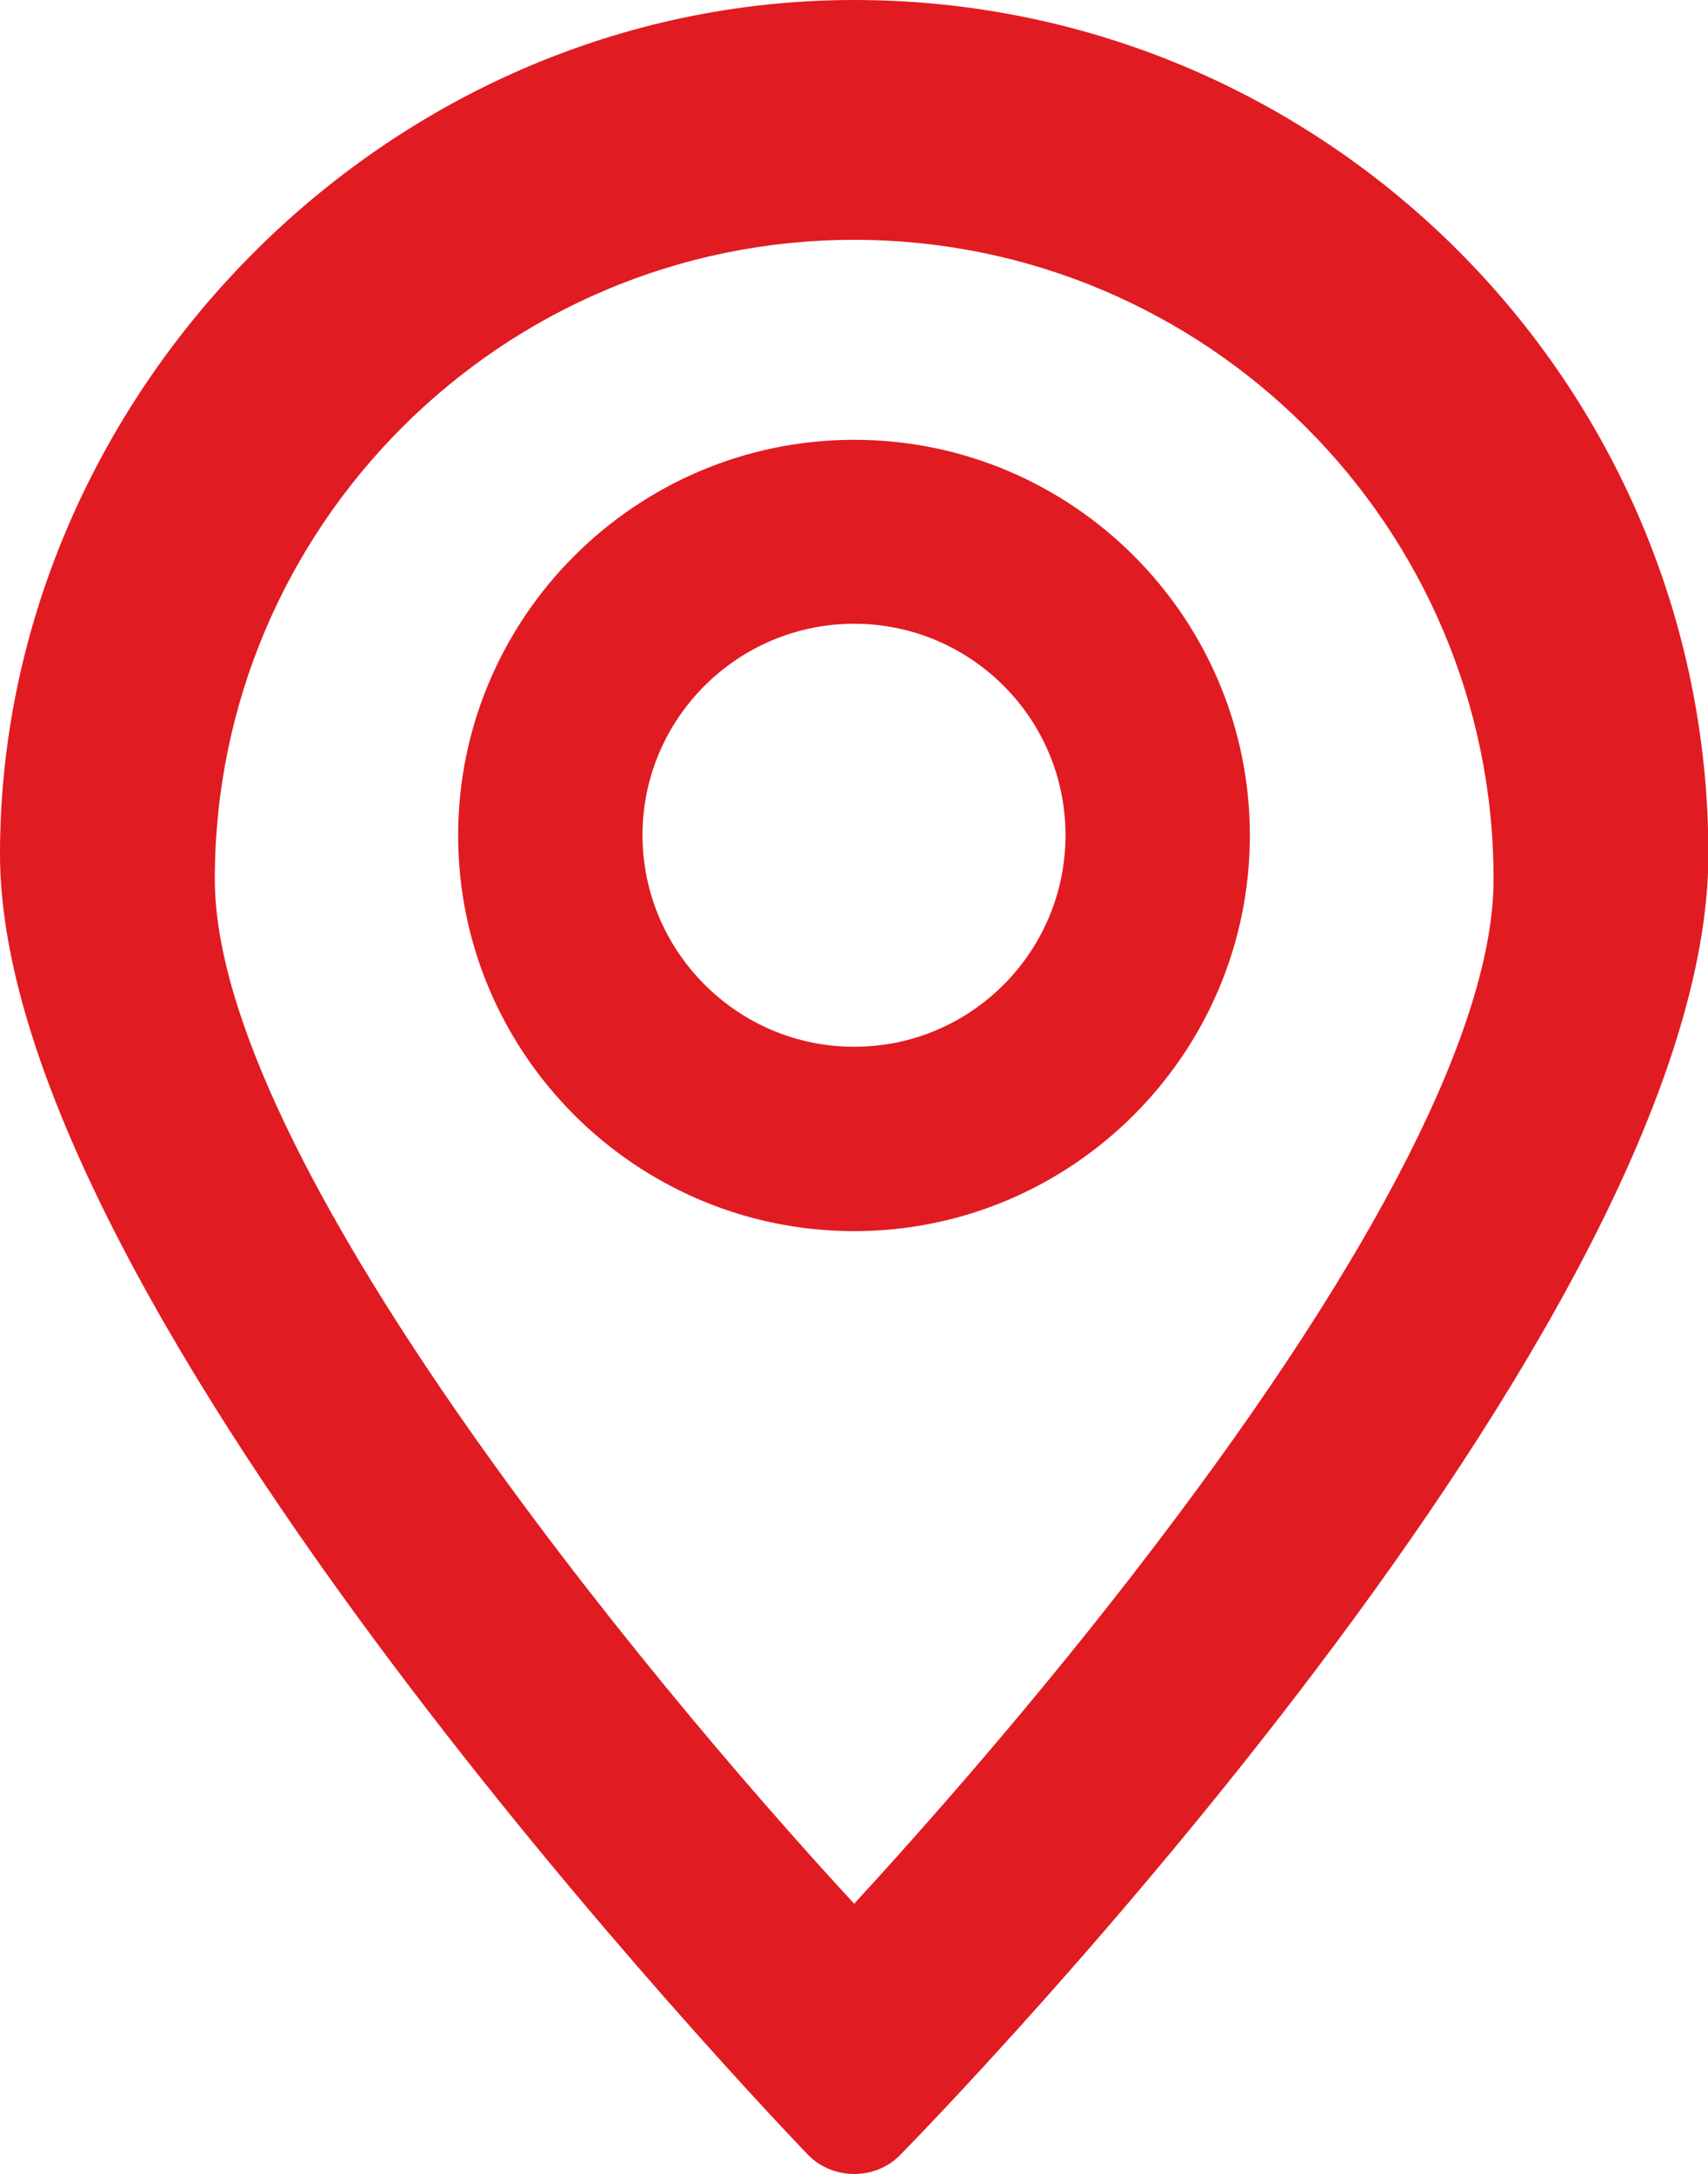 <?xml version="1.0" encoding="UTF-8"?>
<svg id="Layer_2" data-name="Layer 2" xmlns="http://www.w3.org/2000/svg" viewBox="0 0 43.73 55.66">
  <defs>
    <style>
      .cls-1 {
        fill: #e11b22;
      }
    </style>
  </defs>
  <g id="Layer_1-2" data-name="Layer 1">
    <g id="Layer_1-2" data-name="Layer 1-2">
      <path class="cls-1" d="M21.87,15.97c-2.99,0-5.42,2.43-5.42,5.41s2.43,5.42,5.42,5.42,5.41-2.43,5.41-5.42-2.43-5.41-5.41-5.41M21.87,31.52c-5.59,0-10.14-4.55-10.14-10.13s4.55-10.13,10.14-10.13,10.13,4.55,10.13,10.13-4.55,10.13-10.13,10.13"/>
      <path class="cls-1" d="M21.87,6.14c-9.03,0-16.37,7.34-16.37,16.37,0,7.09,10.97,20.39,16.37,26.23,1.57-1.71,4.69-5.2,7.77-9.26,5.63-7.4,8.6-13.27,8.6-16.97,0-9.03-7.35-16.37-16.37-16.37M21.87,55.66h0c-.45,0-.89-.18-1.2-.51-.84-.88-20.67-21.59-20.67-33.28S9.81,0,21.87,0s21.87,9.81,21.87,21.87-19.82,32.41-20.67,33.28c-.31.33-.75.51-1.2.51"/>
    </g>
  </g>
</svg>